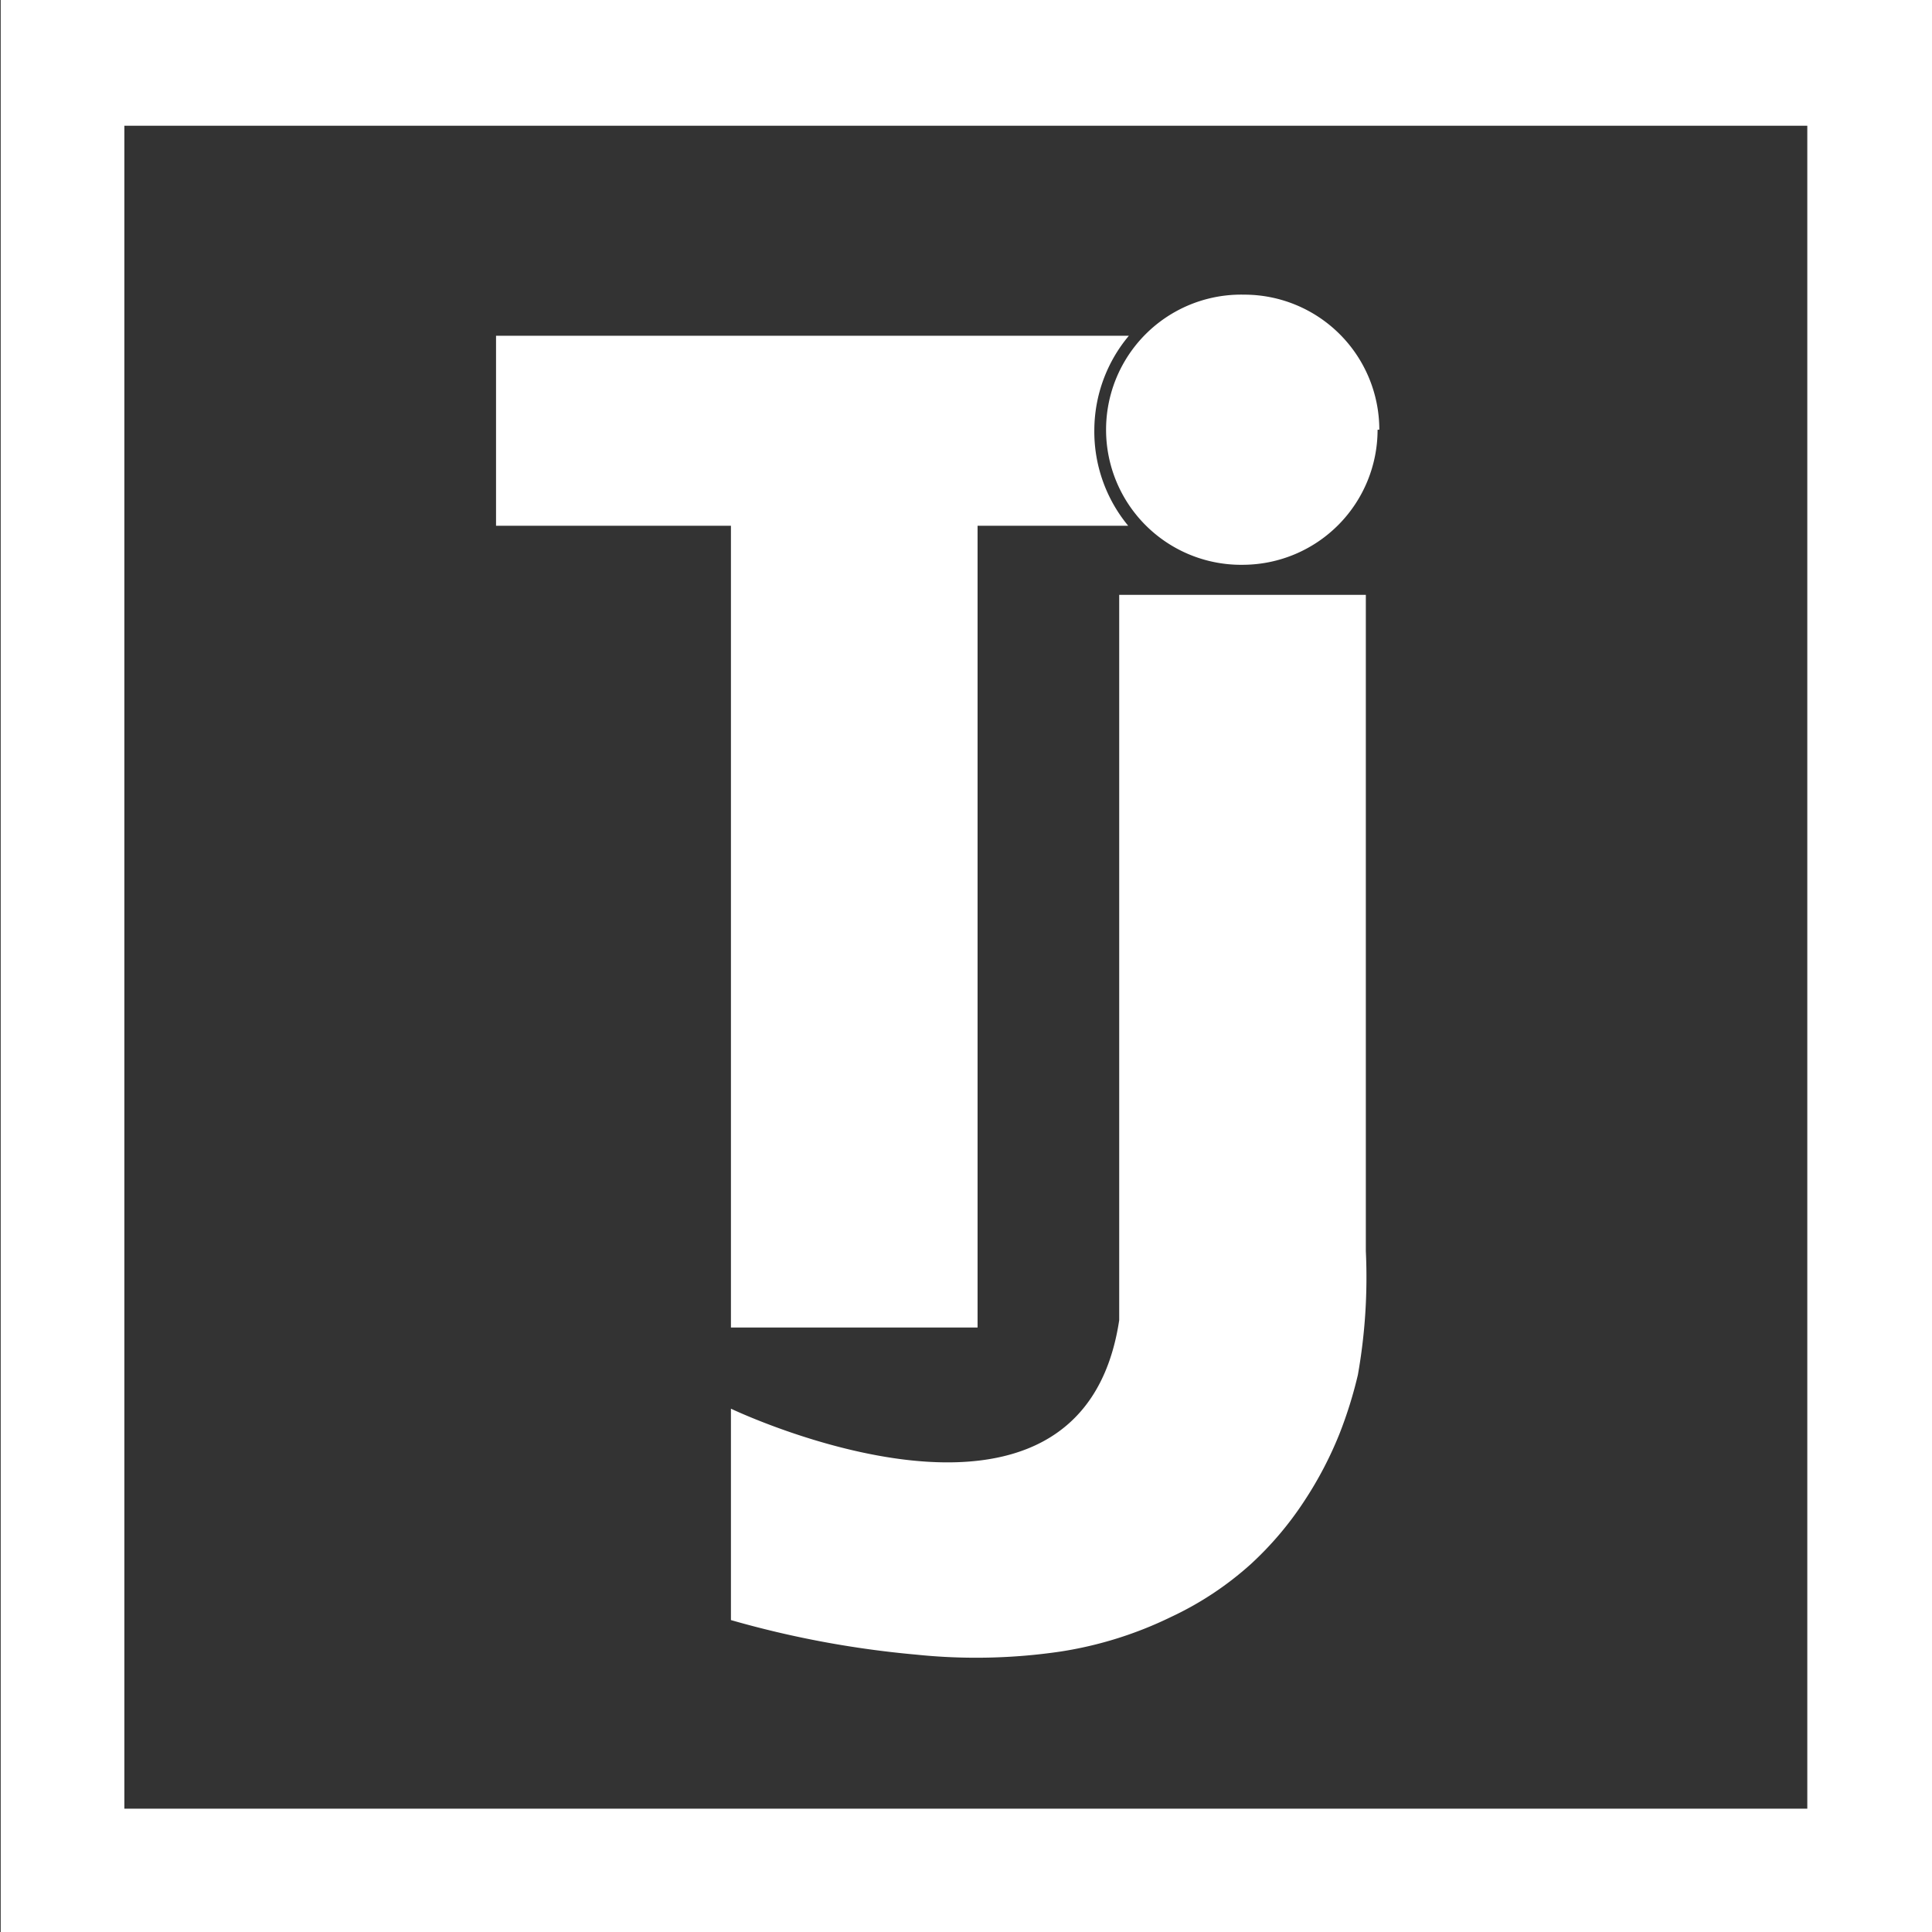 <?xml version="1.0"?>
<svg xmlns="http://www.w3.org/2000/svg" id="master-artboard" viewBox="0 0 55.93 55.93" width="60" height="60"><rect x="0" y="0" width="55.93" height="55.93" fill="#333333" stroke="none"/><defs><style>.cls-1{fill:#fff;}</style></defs><title>smalLogo-8400adc2_weiss-nur-bildmarke</title><path class="cls-1" d="M2,1.78V57.71H57.91V1.78ZM54.3,54.14H5.58V5.42H54.3Z" transform="translate(-1.98 -1.78)"/><path class="cls-1" d="M33.66,14.22a4.27,4.27,0,0,1,1-2.72H16.34V17h6.8V40.21h7.14V17h4.36A4.28,4.28,0,0,1,33.66,14.22Z" transform="translate(-1.98 -1.78)"/><path class="cls-1" d="M34.38,19V40c-1.12,7.4-11.24,2.56-11.24,2.56v6.12a28.69,28.69,0,0,0,5.36,1,16.79,16.79,0,0,0,4.19-.09,11.17,11.17,0,0,0,3.19-1,9.37,9.37,0,0,0,2.31-1.53,9.62,9.62,0,0,0,1.57-1.86,10.85,10.85,0,0,0,1-1.92,12.41,12.41,0,0,0,.53-1.7A16.17,16.17,0,0,0,41.52,38V19Z" transform="translate(-1.98 -1.78)"/><path class="cls-1" d="M41.86,14.22A3.91,3.91,0,0,1,38,18.13h0A3.91,3.91,0,0,1,34,14.22h0A3.91,3.91,0,0,1,38,10.31h0a3.91,3.91,0,0,1,3.91,3.91Z" transform="translate(-1.98 -1.78)"/></svg>
